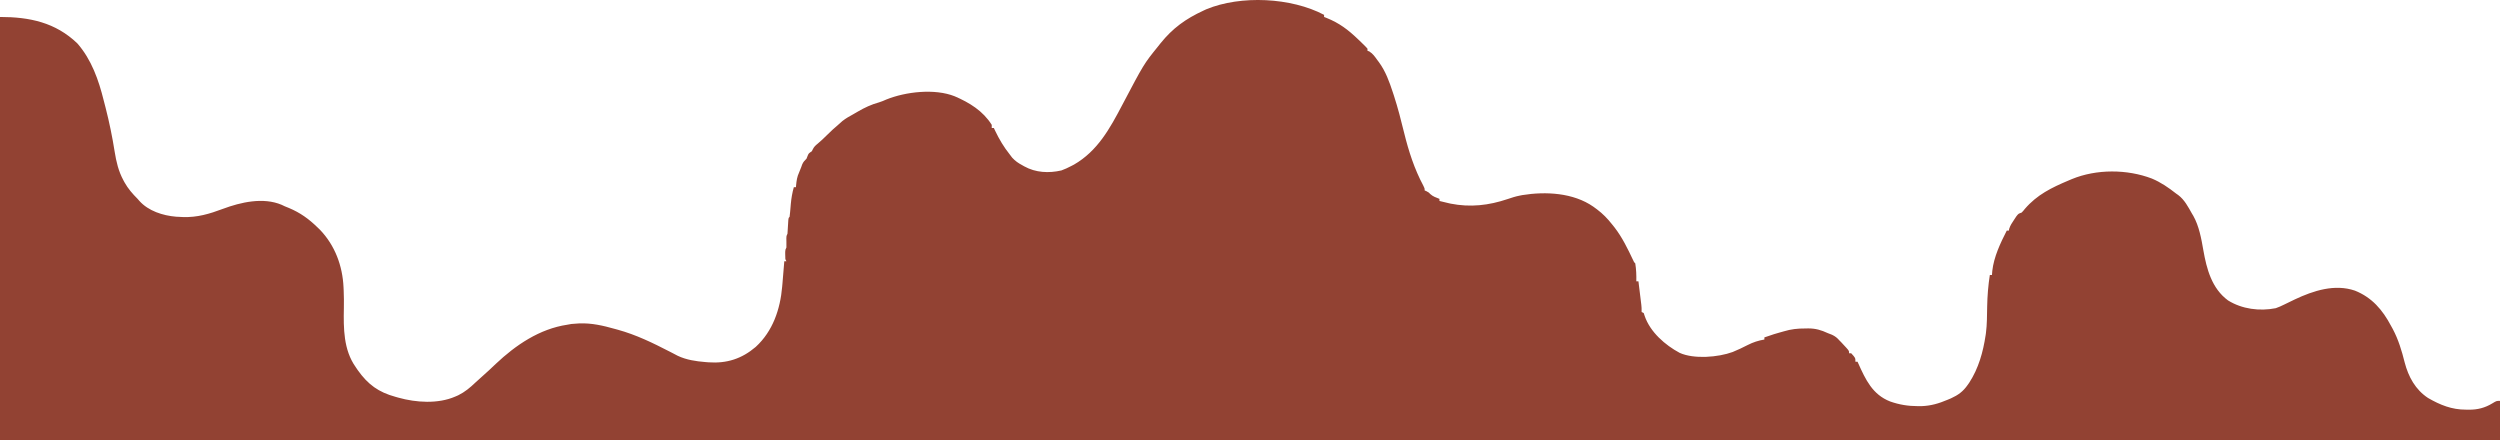 <?xml version="1.0" encoding="UTF-8" standalone="no"?> <svg xmlns="http://www.w3.org/2000/svg" xmlns:xlink="http://www.w3.org/1999/xlink" xmlns:serif="http://www.serif.com/" width="100%" height="100%" viewBox="0 0 1517 267" version="1.1" xml:space="preserve" style="fill-rule:evenodd;clip-rule:evenodd;stroke-linejoin:round;stroke-miterlimit:2;"> <g transform="matrix(1,0,0,1,0,-0.332)"> <path d="M803.458,9.342L803.458,10.626C803.954,10.82 804.451,11.014 804.963,11.215C812.69,14.32 818.053,18.387 824.01,24.102C824.597,24.662 825.184,25.222 825.788,25.799C828.75,28.684 828.75,28.684 829.79,29.877L829.79,31.161C830.318,31.341 830.318,31.341 830.856,31.524C833.083,32.887 834.337,34.801 835.851,36.896C836.15,37.29 836.448,37.684 836.756,38.091C840.784,43.597 843.05,49.916 845.164,56.348C845.493,57.342 845.493,57.342 845.828,58.355C848.242,65.776 850.162,73.315 852.019,80.89C854.752,92.013 858.24,102.867 863.669,112.99C864.472,114.584 864.472,114.584 864.472,115.868C865.048,116.126 865.048,116.126 865.636,116.389C867.041,117.151 867.041,117.151 867.884,118.074C869.524,119.591 871.391,120.181 873.463,121.001L873.463,122.285C875.238,122.733 877.016,123.163 878.802,123.568C879.263,123.674 879.724,123.78 880.199,123.889C892.15,126.266 903.373,124.993 914.797,121.131C917.29,120.289 919.723,119.485 922.314,118.996C922.799,118.902 923.283,118.807 923.782,118.71C937.931,116.42 954.703,117.276 966.846,125.749C967.375,126.138 967.375,126.138 967.914,126.536C968.297,126.816 968.681,127.096 969.075,127.384C972.576,130.015 975.445,132.957 978.15,136.403C978.655,137.031 979.16,137.66 979.681,138.308C984.424,144.447 987.706,151.293 991.018,158.278C991.544,159.478 991.544,159.478 992.28,160.146C992.869,163.808 992.999,167.352 992.922,171.056L994.207,171.056C994.53,173.676 994.85,176.296 995.17,178.917C995.262,179.66 995.354,180.404 995.448,181.17C995.535,181.886 995.622,182.601 995.712,183.338C995.833,184.326 995.833,184.326 995.956,185.334C996.133,187.099 996.133,187.099 996.133,189.665C996.557,189.877 996.981,190.089 997.418,190.307C997.603,190.876 997.789,191.445 997.98,192.032C1001.31,201.827 1010.44,209.758 1019.22,214.447C1027.89,218.373 1042.59,217.155 1051.38,213.929C1054.5,212.655 1057.54,211.21 1060.53,209.67C1063.84,207.983 1066.97,206.98 1070.63,206.35L1070.63,205.067C1071.87,204.651 1073.1,204.237 1074.33,203.823C1075.01,203.593 1075.7,203.362 1076.4,203.124C1077.44,202.789 1078.49,202.464 1079.55,202.202C1080.52,201.956 1081.49,201.68 1082.45,201.384C1086.83,200.06 1090.83,199.618 1095.4,199.652C1096.02,199.639 1096.64,199.627 1097.28,199.613C1101.76,199.616 1105.13,200.623 1109.17,202.5C1110,202.821 1110.83,203.142 1111.66,203.462C1113.67,204.428 1114.78,205.328 1116.23,206.992C1116.53,207.289 1116.83,207.586 1117.14,207.892C1118.21,208.962 1119.21,210.066 1120.21,211.203C1120.55,211.588 1120.89,211.972 1121.24,212.369C1122.01,213.409 1122.01,213.409 1122.01,214.693L1123.3,214.693C1125.87,217.486 1125.87,217.486 1125.87,219.826L1127.15,219.826C1127.3,220.165 1127.46,220.504 1127.61,220.854C1132.04,230.673 1136.21,239.744 1146.92,243.938C1152.45,245.896 1157.88,246.778 1163.76,246.778L1166,246.778C1171.71,246.575 1176.51,245.154 1181.74,242.928C1182.44,242.635 1183.14,242.342 1183.86,242.041C1188.25,240.044 1191.19,237.9 1193.95,233.944C1194.27,233.492 1194.59,233.039 1194.92,232.573C1200.61,223.803 1203.32,214.022 1204.87,203.783C1204.93,203.354 1205,202.925 1205.06,202.483C1205.76,197.124 1205.71,191.684 1205.81,186.288C1205.94,179.835 1206.44,173.587 1207.43,167.205L1208.72,167.205C1208.79,166.385 1208.85,165.564 1208.92,164.719C1209.88,156.137 1213.84,147.862 1217.71,140.253L1218.99,140.253C1219.05,139.911 1219.1,139.57 1219.16,139.218C1219.81,137.127 1220.91,135.536 1222.13,133.715C1222.57,133.031 1223.02,132.347 1223.49,131.642C1224.78,129.986 1224.78,129.986 1226.7,129.344C1227.69,128.343 1227.69,128.343 1228.67,127.098C1236.1,118.454 1244.9,114.209 1255.2,109.852C1255.85,109.576 1256.5,109.301 1257.17,109.017C1272.1,102.859 1290.7,102.934 1305.75,108.677C1311.17,110.942 1315.88,114.18 1320.47,117.793C1320.88,118.086 1321.3,118.379 1321.73,118.68C1325.6,121.591 1327.76,125.847 1330.1,129.986C1330.36,130.414 1330.62,130.842 1330.89,131.284C1334.42,137.572 1335.77,145.153 1336.99,152.168C1338.99,163.614 1342.14,175.373 1351.94,182.607C1360.46,187.92 1371.13,189.283 1380.93,187.342C1382.69,186.734 1384.31,186.008 1385.98,185.173C1387.69,184.338 1389.4,183.511 1391.12,182.687C1391.58,182.465 1392.04,182.243 1392.51,182.015C1403.8,176.684 1416.71,172.513 1428.93,176.673C1439.33,180.816 1445.76,188.402 1450.85,198.008C1451.21,198.664 1451.57,199.32 1451.95,199.996C1455.36,206.425 1457.41,213.238 1459.16,220.267C1461.45,229.022 1465.68,236.794 1473.36,241.838C1480.75,246.093 1487.74,248.933 1496.37,248.904C1496.97,248.915 1497.58,248.925 1498.2,248.936C1503.5,248.939 1507.88,247.824 1512.42,245.054C1514.87,243.57 1514.87,243.57 1517,243.57C1517,288.693 1517,248.96 1517,270.013L1517,287.189C1017.03,287.189 0.655,286.245 0,286.245L0,10.626C17.92,10.626 33.658,13.935 46.907,26.639C55.526,36.47 59.858,48.871 62.941,61.322C63.326,62.807 63.711,64.293 64.097,65.778C66.336,74.567 68.158,83.351 69.566,92.306C70.554,98.504 71.891,104.229 74.903,109.771C75.234,110.386 75.234,110.386 75.572,111.013C77.713,114.833 80.399,117.91 83.493,121.001C83.854,121.415 84.215,121.829 84.587,122.255C90.042,128.341 98.82,131.169 106.815,131.825C107.669,131.868 107.669,131.868 108.541,131.911C109.349,131.952 110.157,131.993 110.989,132.036C119.745,132.339 127.154,130.103 135.274,127.058C146.107,123.022 159.722,119.887 170.902,124.611C171.517,124.902 172.132,125.193 172.766,125.493C173.62,125.843 174.476,126.191 175.332,126.536C182.149,129.391 187.41,133.178 192.676,138.328C193.169,138.803 193.663,139.278 194.171,139.767C203.28,149.262 207.864,161.683 208.451,174.625C208.481,175.229 208.51,175.832 208.541,176.454C208.696,180.081 208.733,183.686 208.659,187.317C208.42,199.602 208.413,212.572 215.797,223.035C216.227,223.67 216.658,224.305 217.101,224.96C223.325,233.718 229.731,238.328 239.962,241.123C240.549,241.29 241.137,241.457 241.743,241.628C252.507,244.636 265.719,245.518 276.168,241.003C276.781,240.738 277.394,240.474 278.025,240.201C282.078,238.21 285.247,235.551 288.499,232.443C289.891,231.122 291.297,229.857 292.747,228.602C295.5,226.21 298.136,223.707 300.775,221.19C312.896,209.746 327.345,199.897 344.247,197.366C345.055,197.22 345.863,197.075 346.696,196.925C347.591,196.841 348.488,196.778 349.385,196.724C350.086,196.676 350.786,196.627 351.508,196.576C359.091,196.294 365.881,197.89 373.149,199.933C373.717,200.088 374.285,200.242 374.87,200.402C386.023,203.482 396.132,208.409 406.385,213.695C407.067,214.044 407.067,214.044 407.763,214.399C408.925,214.997 410.082,215.608 411.237,216.219C416.509,218.715 422.219,219.559 427.981,220.027C428.627,220.079 429.273,220.132 429.939,220.186C440.996,220.962 450.084,218.066 458.568,210.842C468.949,201.325 473.454,187.962 474.624,174.264C474.681,173.619 474.739,172.973 474.797,172.309C475.191,167.828 475.559,163.347 475.909,158.863L477.193,158.863C476.982,158.439 476.77,158.016 476.551,157.579C476.49,156.618 476.468,155.655 476.471,154.692C476.469,154.182 476.468,153.673 476.466,153.148C476.551,151.804 476.551,151.804 477.193,150.521C477.223,149.344 477.218,148.167 477.193,146.991C477.122,143.604 477.122,143.604 477.836,142.178C478.005,140.108 478.121,138.042 478.225,135.968C478.413,132.617 478.413,132.617 479.12,131.911C479.25,131.018 479.343,130.12 479.419,129.221C479.494,128.39 479.494,128.39 479.571,127.543C479.67,126.381 479.769,125.22 479.867,124.058C480.185,120.563 480.745,117.324 481.689,113.943L482.974,113.943C483.005,113.563 483.037,113.183 483.069,112.792C483.338,109.956 483.671,107.561 484.901,104.958C485.112,104.429 485.324,103.9 485.543,103.354C485.755,102.825 485.967,102.295 486.185,101.75C486.384,101.194 486.582,100.638 486.787,100.065C487.487,98.502 488.204,97.807 489.396,96.616C489.608,96.073 489.82,95.531 490.039,94.972C490.681,93.408 490.681,93.408 492.608,92.124C492.811,91.717 493.015,91.31 493.225,90.891C494.007,89.327 494.872,88.577 496.22,87.472C498.101,85.884 499.875,84.255 501.599,82.498C504.058,80.007 506.643,77.709 509.306,75.439C509.929,74.883 510.551,74.328 511.193,73.755C513.242,72.167 515.319,70.958 517.6,69.739C518.586,69.211 519.553,68.645 520.505,68.06C524.668,65.625 528.76,63.713 533.416,62.44C534.956,61.975 536.342,61.382 537.806,60.72C549.671,55.952 567.194,53.941 579.312,58.755C588.278,62.605 596.46,67.626 601.79,76.081L601.79,78.006L603.075,78.006C603.34,78.573 603.605,79.14 603.878,79.723C606.352,84.903 609.113,89.54 612.709,94.049C613.443,95.017 613.443,95.017 614.191,96.004C616.103,98.1 617.906,99.299 620.376,100.627C620.758,100.844 621.14,101.06 621.533,101.284C628.438,105.114 636.397,105.512 644.059,103.755C646.124,103.001 648.019,102.14 649.959,101.108C650.82,100.664 650.82,100.664 651.698,100.211C666.034,91.948 673.489,78.281 680.923,64.143C694.107,39.13 694.107,39.13 702.624,28.594C703.122,27.964 703.621,27.335 704.134,26.686C711.554,17.425 719.539,11.711 730.241,6.775C731.088,6.377 731.088,6.377 731.952,5.971C752.879,-2.713 783.546,-1.197 803.458,9.342Z" style="fill:rgb(146,66,51);fill-rule:nonzero;"></path> </g> </svg> 